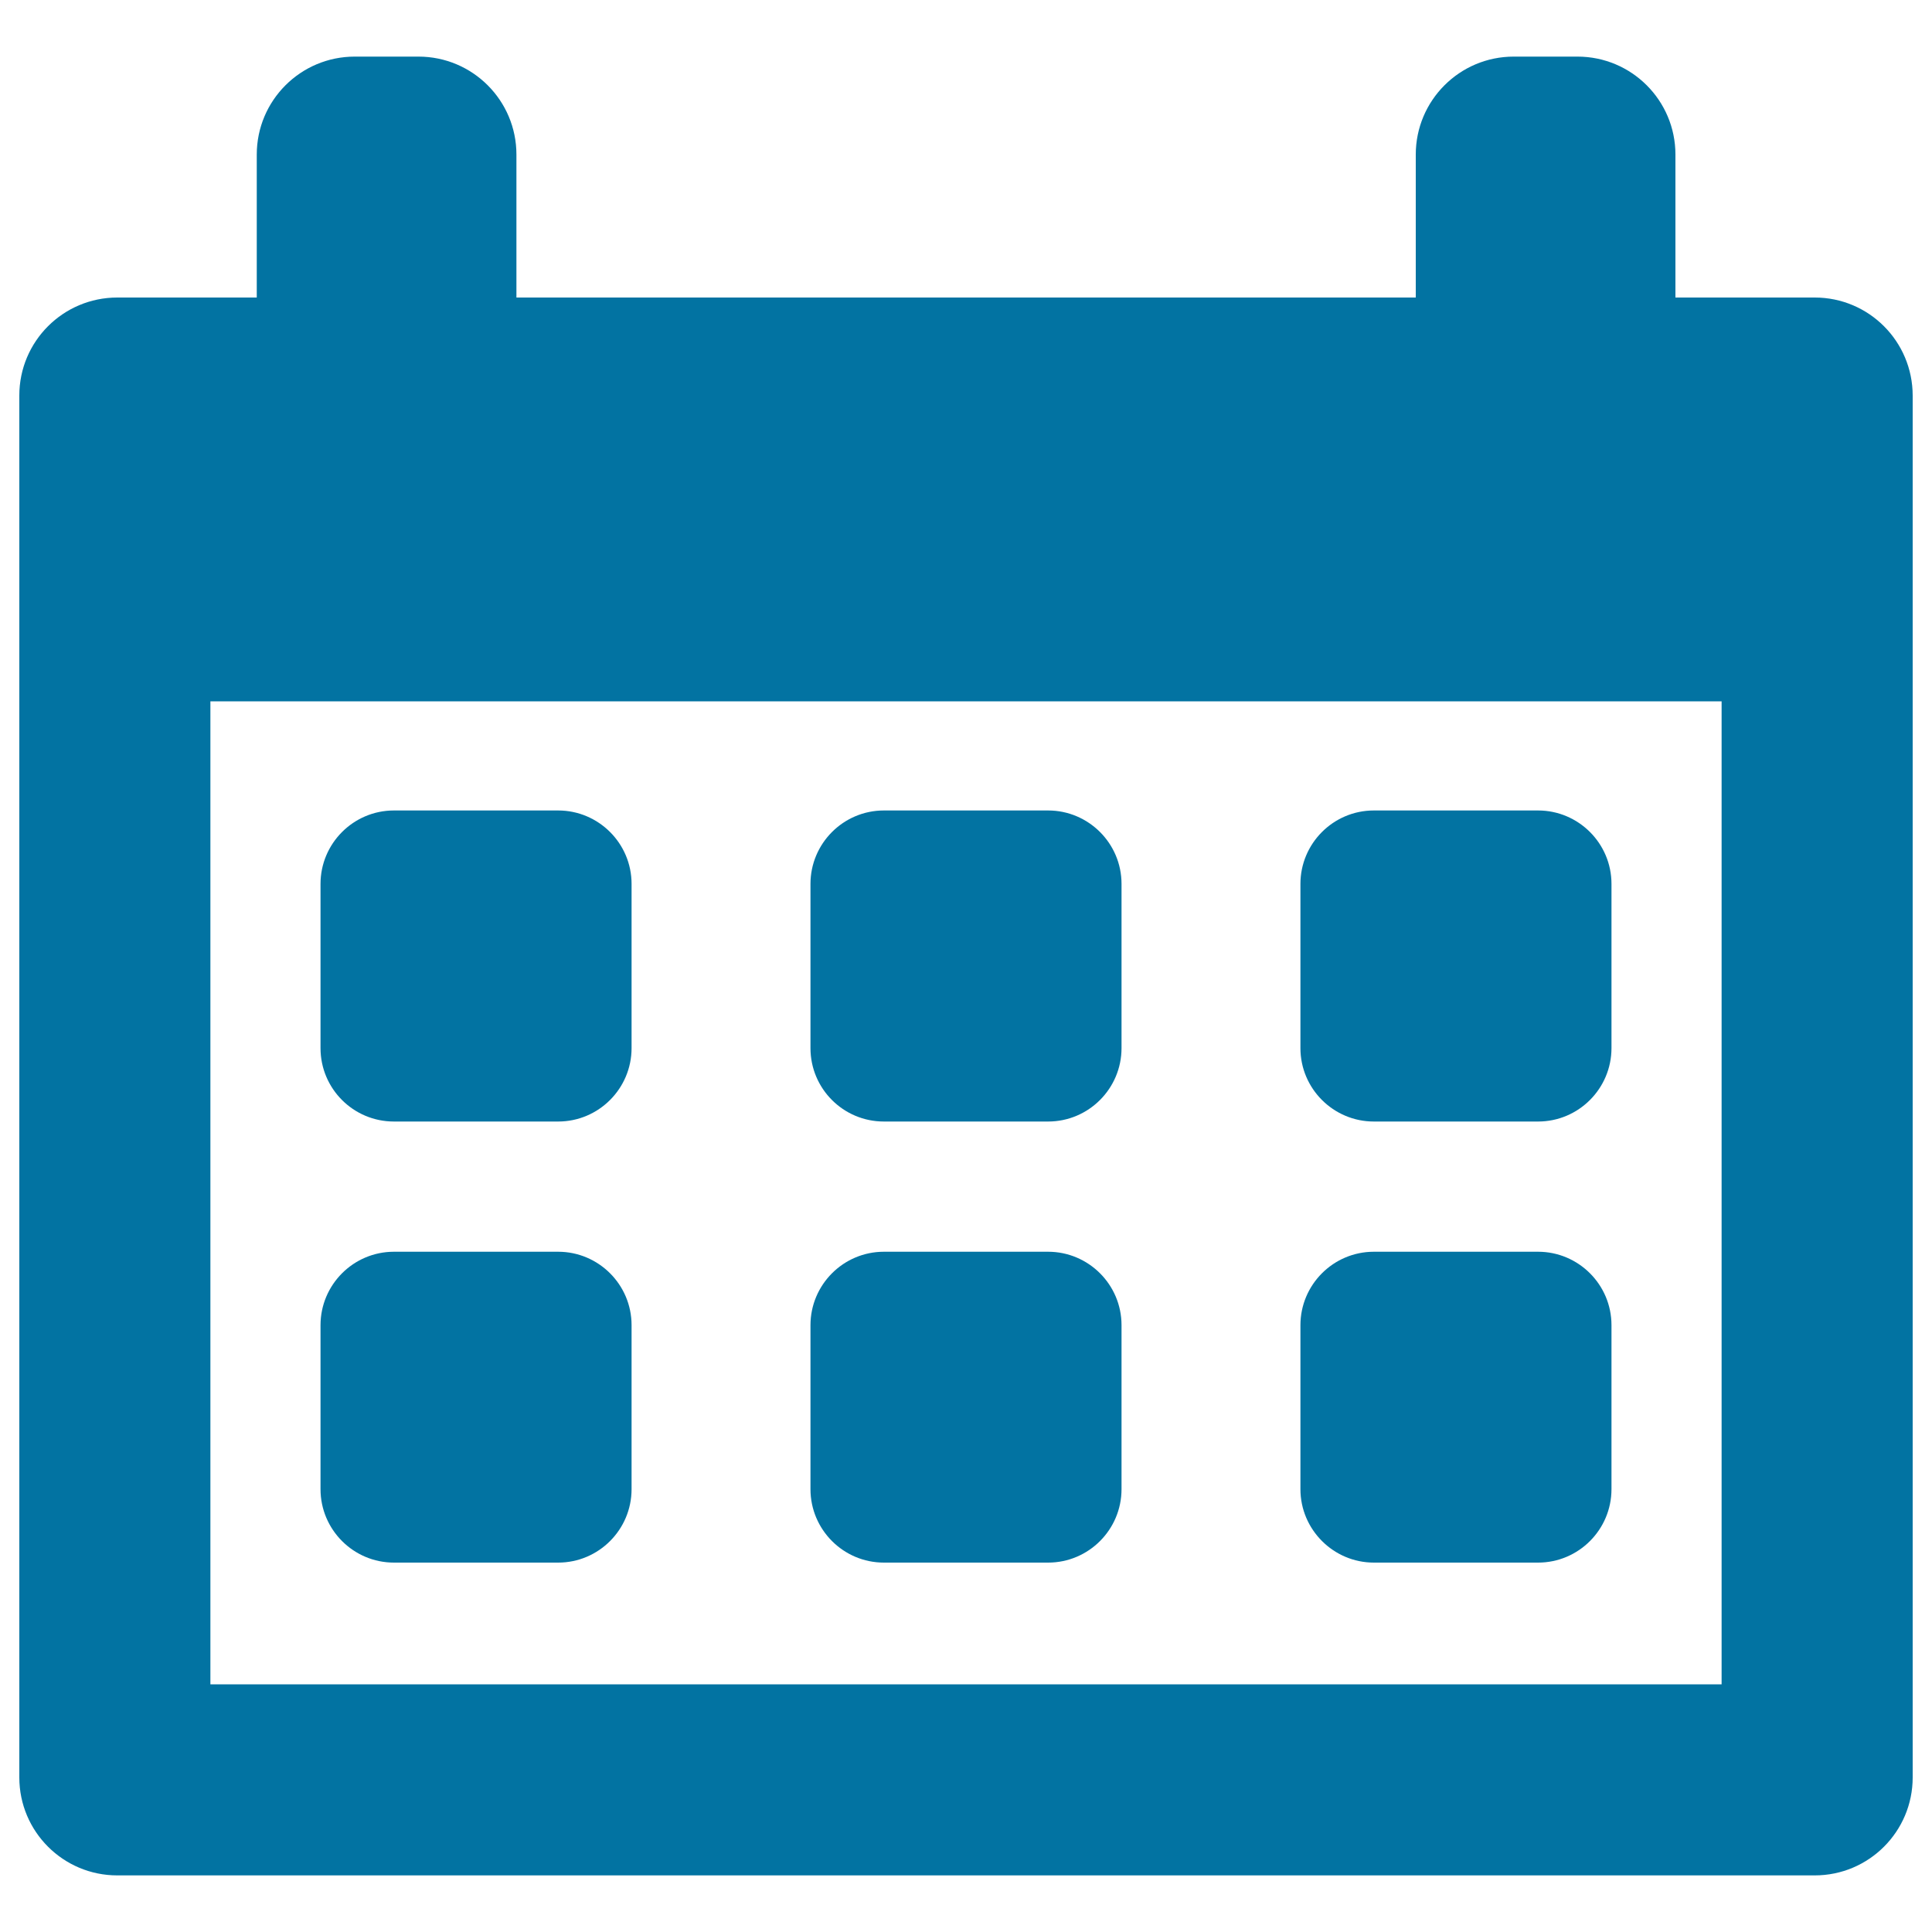<svg xmlns="http://www.w3.org/2000/svg" viewBox="0 0 1000 1000" style="fill:#0273a2">
<title>Time Planning SVG icon</title>
<g><g><g><path d="M939.3,154h-72.1V80c0-28-22.7-50.7-50.7-50.7h-33c-28,0-50.7,22.7-50.7,50.7v74H267.3V80c0-28-22.7-50.7-50.7-50.7h-33c-28,0-50.7,22.7-50.7,50.7v74H60.7c-28,0-50.7,22.7-50.7,50.7V920c0,28,22.7,50.7,50.7,50.7h878.6c28,0,50.7-22.7,50.7-50.7V204.8C990,176.7,967.3,154,939.3,154z M891.1,871.8H108.9V363h782.2V871.8L891.1,871.8z"/><path d="M203.9,580.5h85c21,0,38-17.1,38-38v-85c0-21-17.1-38-38-38h-85c-21,0-38,17.1-38,38v85C165.9,563.5,182.9,580.5,203.9,580.5z"/><path d="M457.5,580.5h85c21,0,38-17.1,38-38v-85c0-21-17.1-38-38-38h-85c-21,0-38,17.1-38,38v85C419.5,563.5,436.5,580.5,457.5,580.5z"/><path d="M711.1,580.5h85c21,0,38-17.1,38-38v-85c0-21-17.1-38-38-38h-85c-21,0-38,17.1-38,38v85C673.1,563.5,690.2,580.5,711.1,580.5z"/><path d="M203.9,808.8h85c21,0,38-17.1,38-38v-84.9c0-21-17.1-38-38-38h-85c-21,0-38,17.1-38,38v84.9C165.9,791.7,182.9,808.8,203.9,808.8z"/><path d="M457.5,808.8h85c21,0,38-17.1,38-38v-84.9c0-21-17.1-38-38-38h-85c-21,0-38,17.1-38,38v84.9C419.5,791.7,436.5,808.8,457.5,808.8z"/><path d="M711.1,808.8h85c21,0,38-17.1,38-38v-84.9c0-21-17.1-38-38-38h-85c-21,0-38,17.1-38,38v84.9C673.1,791.7,690.2,808.8,711.1,808.8z"/></g></g></g>
</svg>